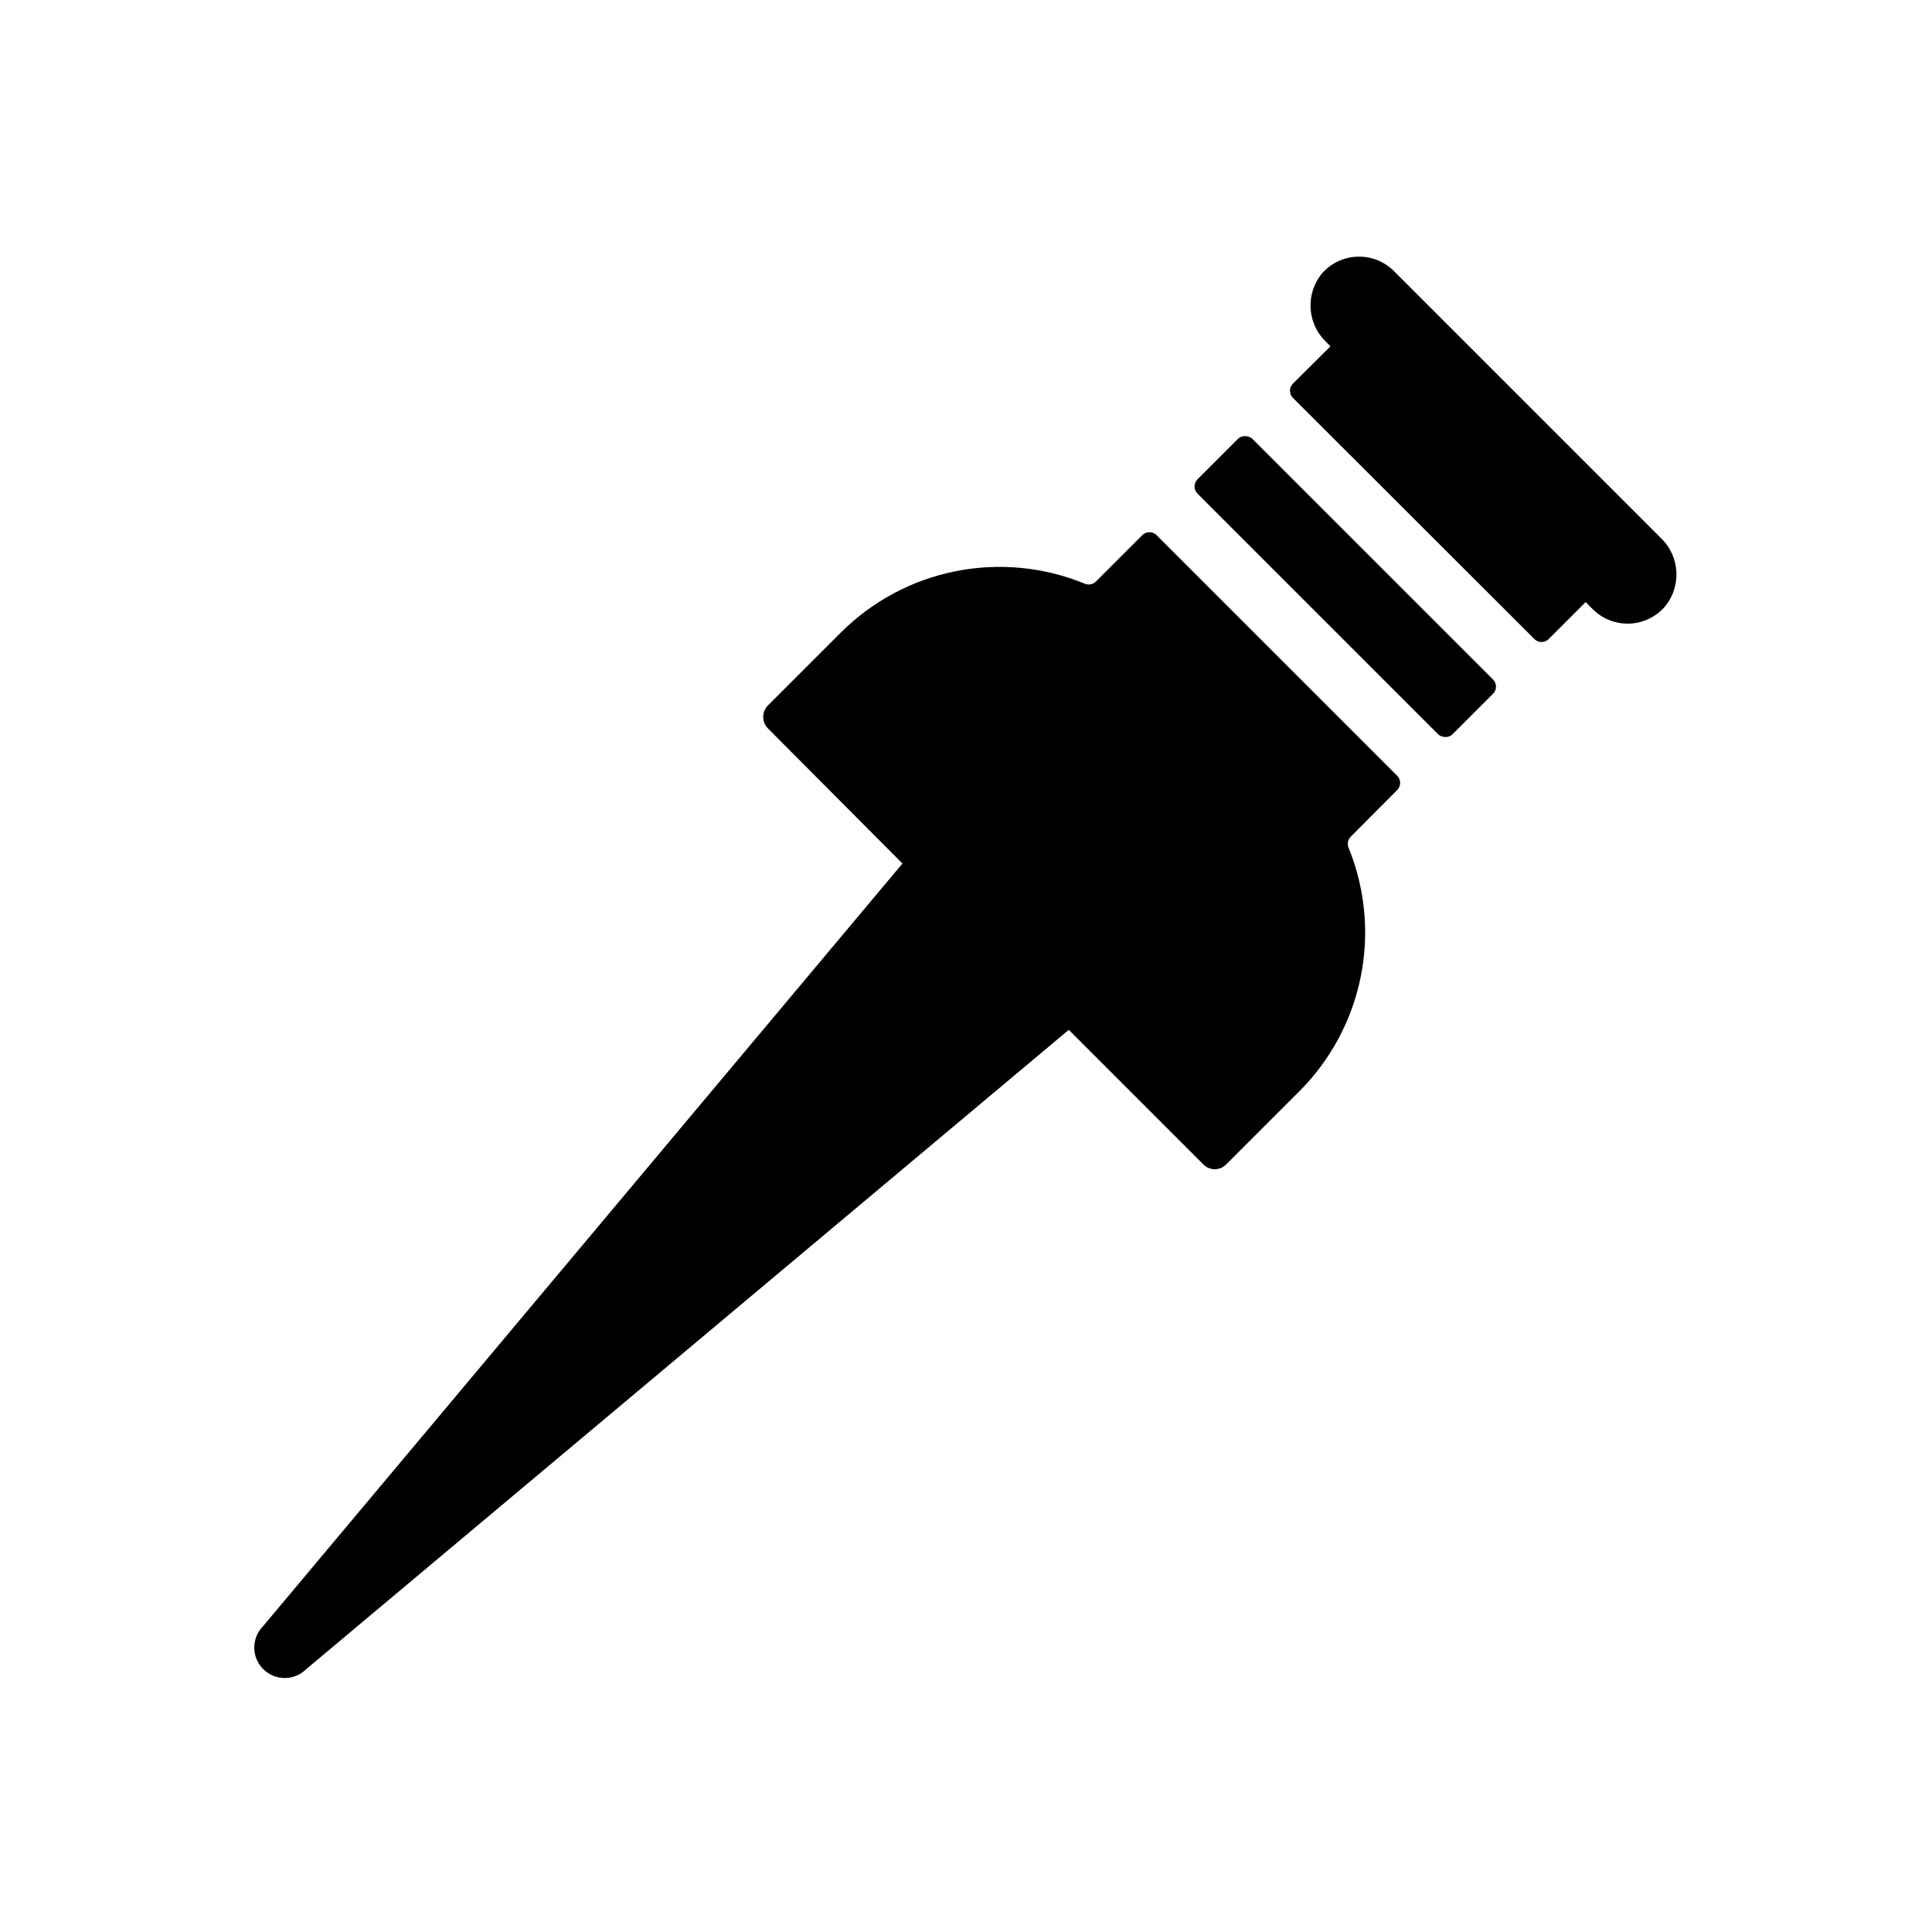 <?xml version="1.0" encoding="UTF-8"?>
<!-- Uploaded to: SVG Repo, www.svgrepo.com, Generator: SVG Repo Mixer Tools -->
<svg fill="#000000" width="800px" height="800px" version="1.1" viewBox="144 144 512 512" xmlns="http://www.w3.org/2000/svg">
 <g>
  <path d="m461.35 271.03 10.742-10.742c1.047-1.047 2.938-0.848 3.785 0l63.789 63.789c1.047 1.047 1.047 2.738 0 3.785l-10.742 10.742c-1.047 1.047-2.938 0.848-3.785 0l-63.789-63.789c-1.047-1.047-1.047-2.738 0-3.785z"/>
  <path d="m501.94 365.75c-0.754 0.773-0.973 1.922-0.551 2.914 4.418 10.852 5.535 22.766 3.207 34.246-2.324 11.484-7.984 22.027-16.273 30.305l-19.363 19.363h-0.004c-0.797 0.812-1.891 1.273-3.031 1.273s-2.231-0.461-3.031-1.273l-35.66-35.66-202.07 169.41c-3.152 3.152-8.262 3.152-11.414 0s-3.152-8.262 0-11.414l169.41-202.07-35.66-35.816c-1.648-1.684-1.648-4.379 0-6.062l19.445-19.445c8.305-8.25 18.855-13.867 30.34-16.148 11.48-2.281 23.379-1.129 34.211 3.32 0.992 0.418 2.141 0.199 2.91-0.555l12.359-12.359v0.004c1.035-0.992 2.664-0.992 3.699 0l63.844 63.844v-0.004c0.988 1.035 0.988 2.664 0 3.699z"/>
  <path d="m495.02 234.21 1.574 1.574-10 9.918c-0.988 1.035-0.988 2.664 0 3.699l64.078 64c1.035 0.988 2.668 0.988 3.699 0l9.84-9.84 1.891 1.891c2.57 2.566 6.09 3.945 9.719 3.812 3.629-0.137 7.039-1.773 9.41-4.523 4.426-5.379 3.981-13.254-1.023-18.105l-70.848-70.848c-2.566-2.539-6.07-3.906-9.68-3.769-3.606 0.133-7 1.754-9.371 4.477-4.269 5.238-3.965 12.836 0.711 17.715z"/>
 </g>
</svg>